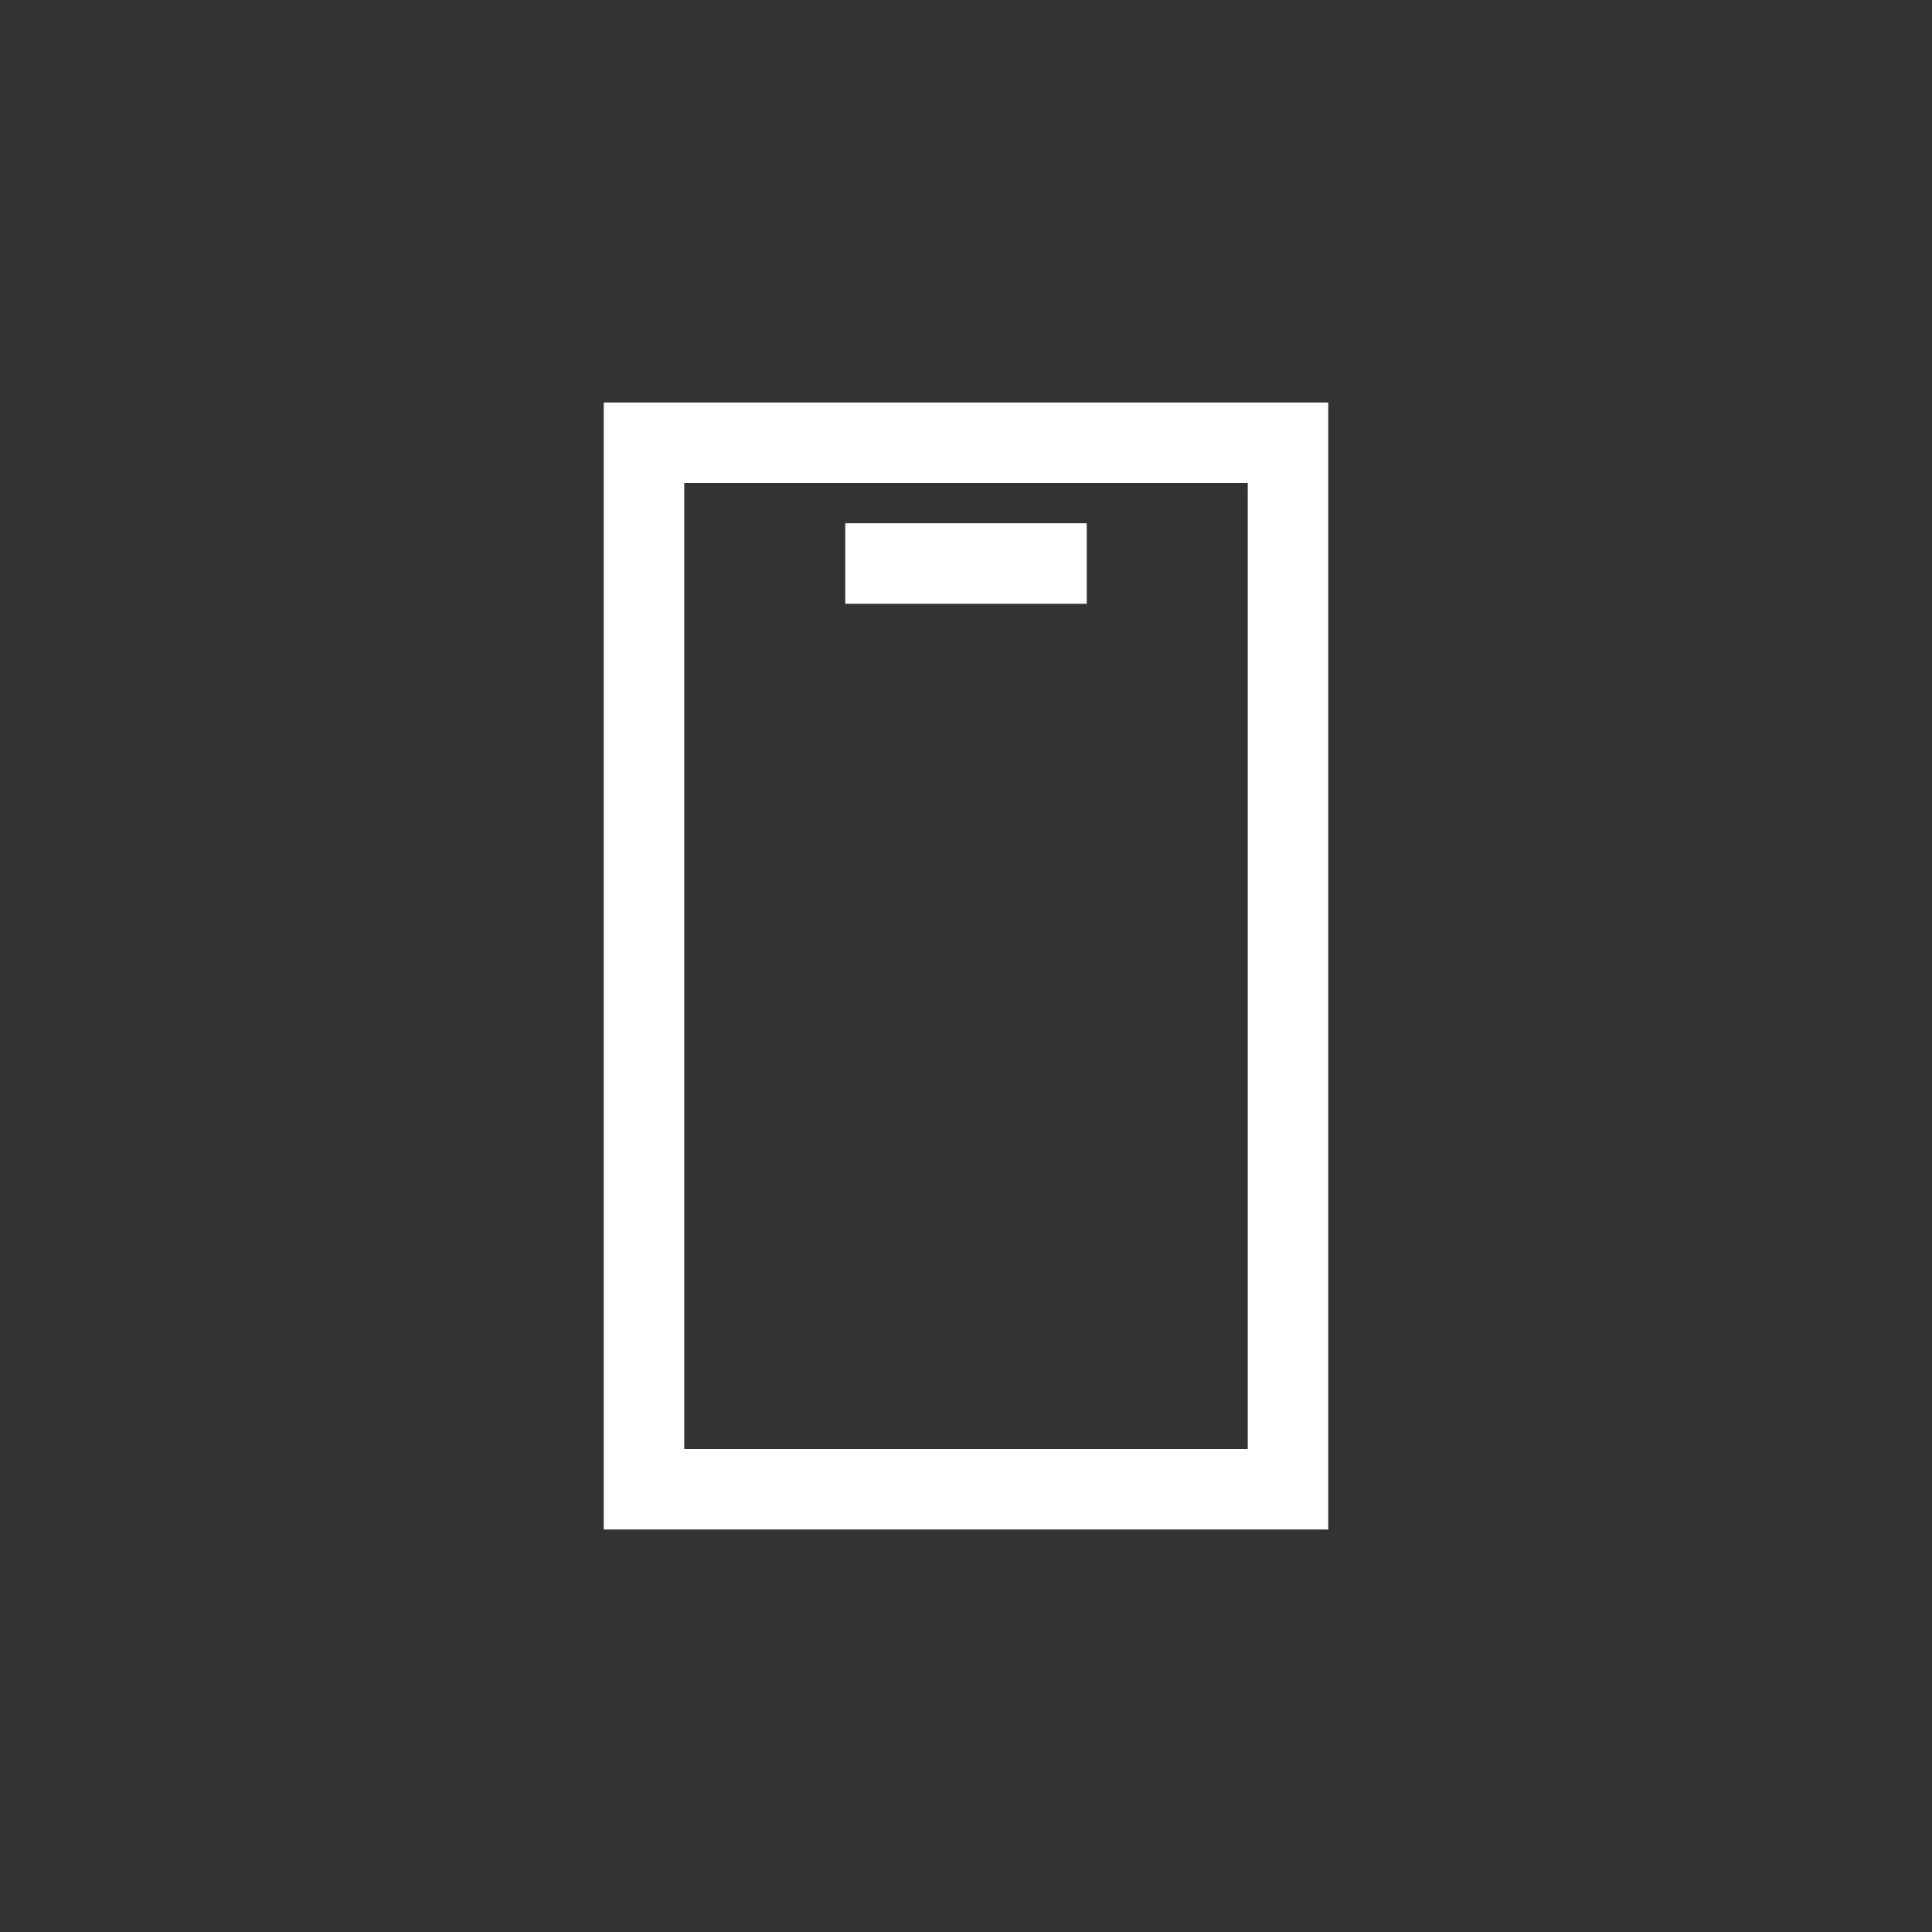 <svg width="48" height="48" viewBox="0 0 48 48" fill="none" xmlns="http://www.w3.org/2000/svg">
<rect x="0" y="0" width="48" height="48" fill="#333333" stroke="none"/>
<rect x="16" y="11" width="16" height="26" stroke="white" stroke-width="2"/>
<path d="M21 14H27" stroke="white" stroke-width="2"/>
</svg>
